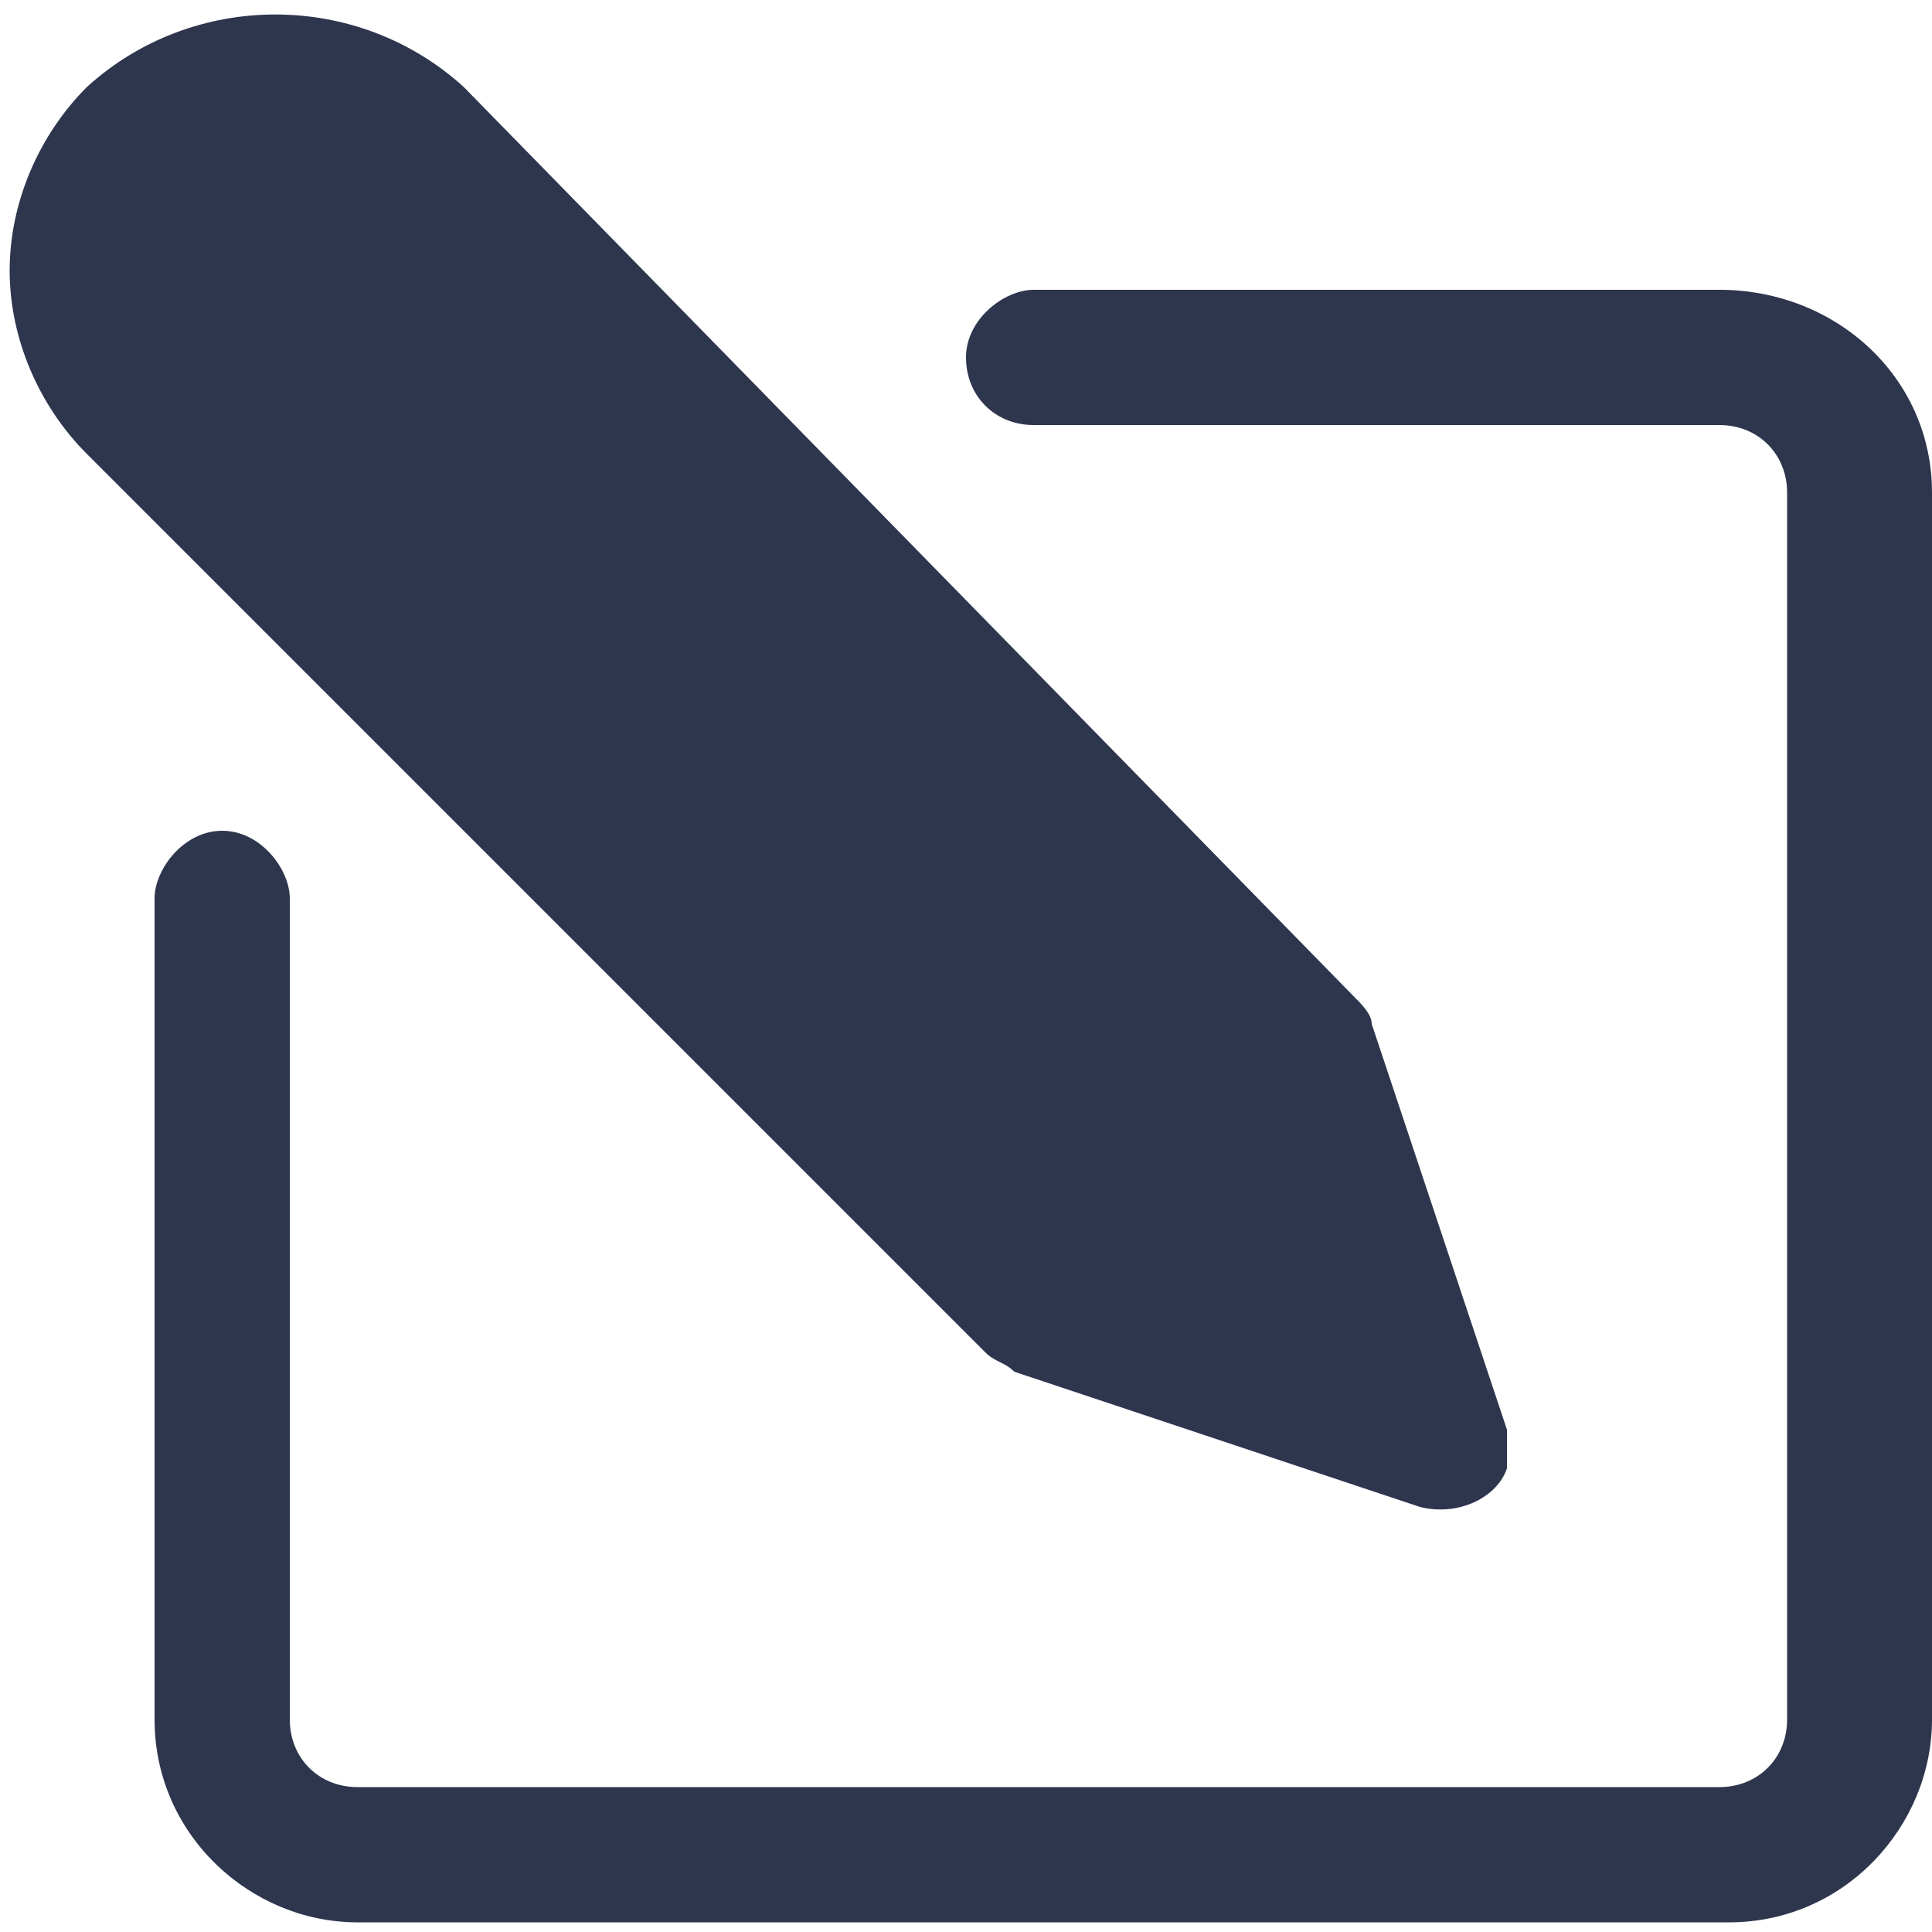 <?xml version="1.0" encoding="utf-8"?>
<!-- Generator: Adobe Illustrator 24.3.0, SVG Export Plug-In . SVG Version: 6.00 Build 0)  -->
<svg version="1.1" id="Layer_1" xmlns="http://www.w3.org/2000/svg" xmlns:xlink="http://www.w3.org/1999/xlink" x="0px" y="0px"
	 viewBox="0 0 20 20" style="enable-background:new 0 0 20 20;" xml:space="preserve">
<style type="text/css">
	.st0{fill:#2E364E;}
</style>
<g>
	<g>
		<path class="st0" d="M10,3.7c0,0.4,0.3,0.7,0.7,0.7h7.1c0.4,0,0.7,0.3,0.7,0.7v12.7c0,0.4-0.3,0.7-0.7,0.7H3.7
			c-0.4,0-0.7-0.3-0.7-0.7V9.3C3,9,2.7,8.6,2.3,8.6S1.6,9,1.6,9.3v8.5c0,1.2,1,2.1,2.1,2.1h14.2c1.2,0,2.1-1,2.1-2.1V5.1
			C20,3.9,19,3,17.8,3h-7.1C10.4,3,10,3.3,10,3.7z"/>
	</g>
</g>
<g>
	<g>
		<path class="st0" d="M0.9,0.9C0.4,1.4,0.1,2.1,0.1,2.8s0.3,1.4,0.8,1.9l9.3,9.3c0.1,0.1,0.2,0.1,0.3,0.2l4.2,1.4
			c0.4,0.1,0.8-0.1,0.9-0.4c0-0.1,0-0.1,0-0.2c0-0.1,0-0.2,0-0.2l-1.4-4.2c0-0.1-0.1-0.2-0.2-0.3L4.8,0.9C3.7-0.1,2-0.1,0.9,0.9z"/>
	</g>
</g>
</svg>
